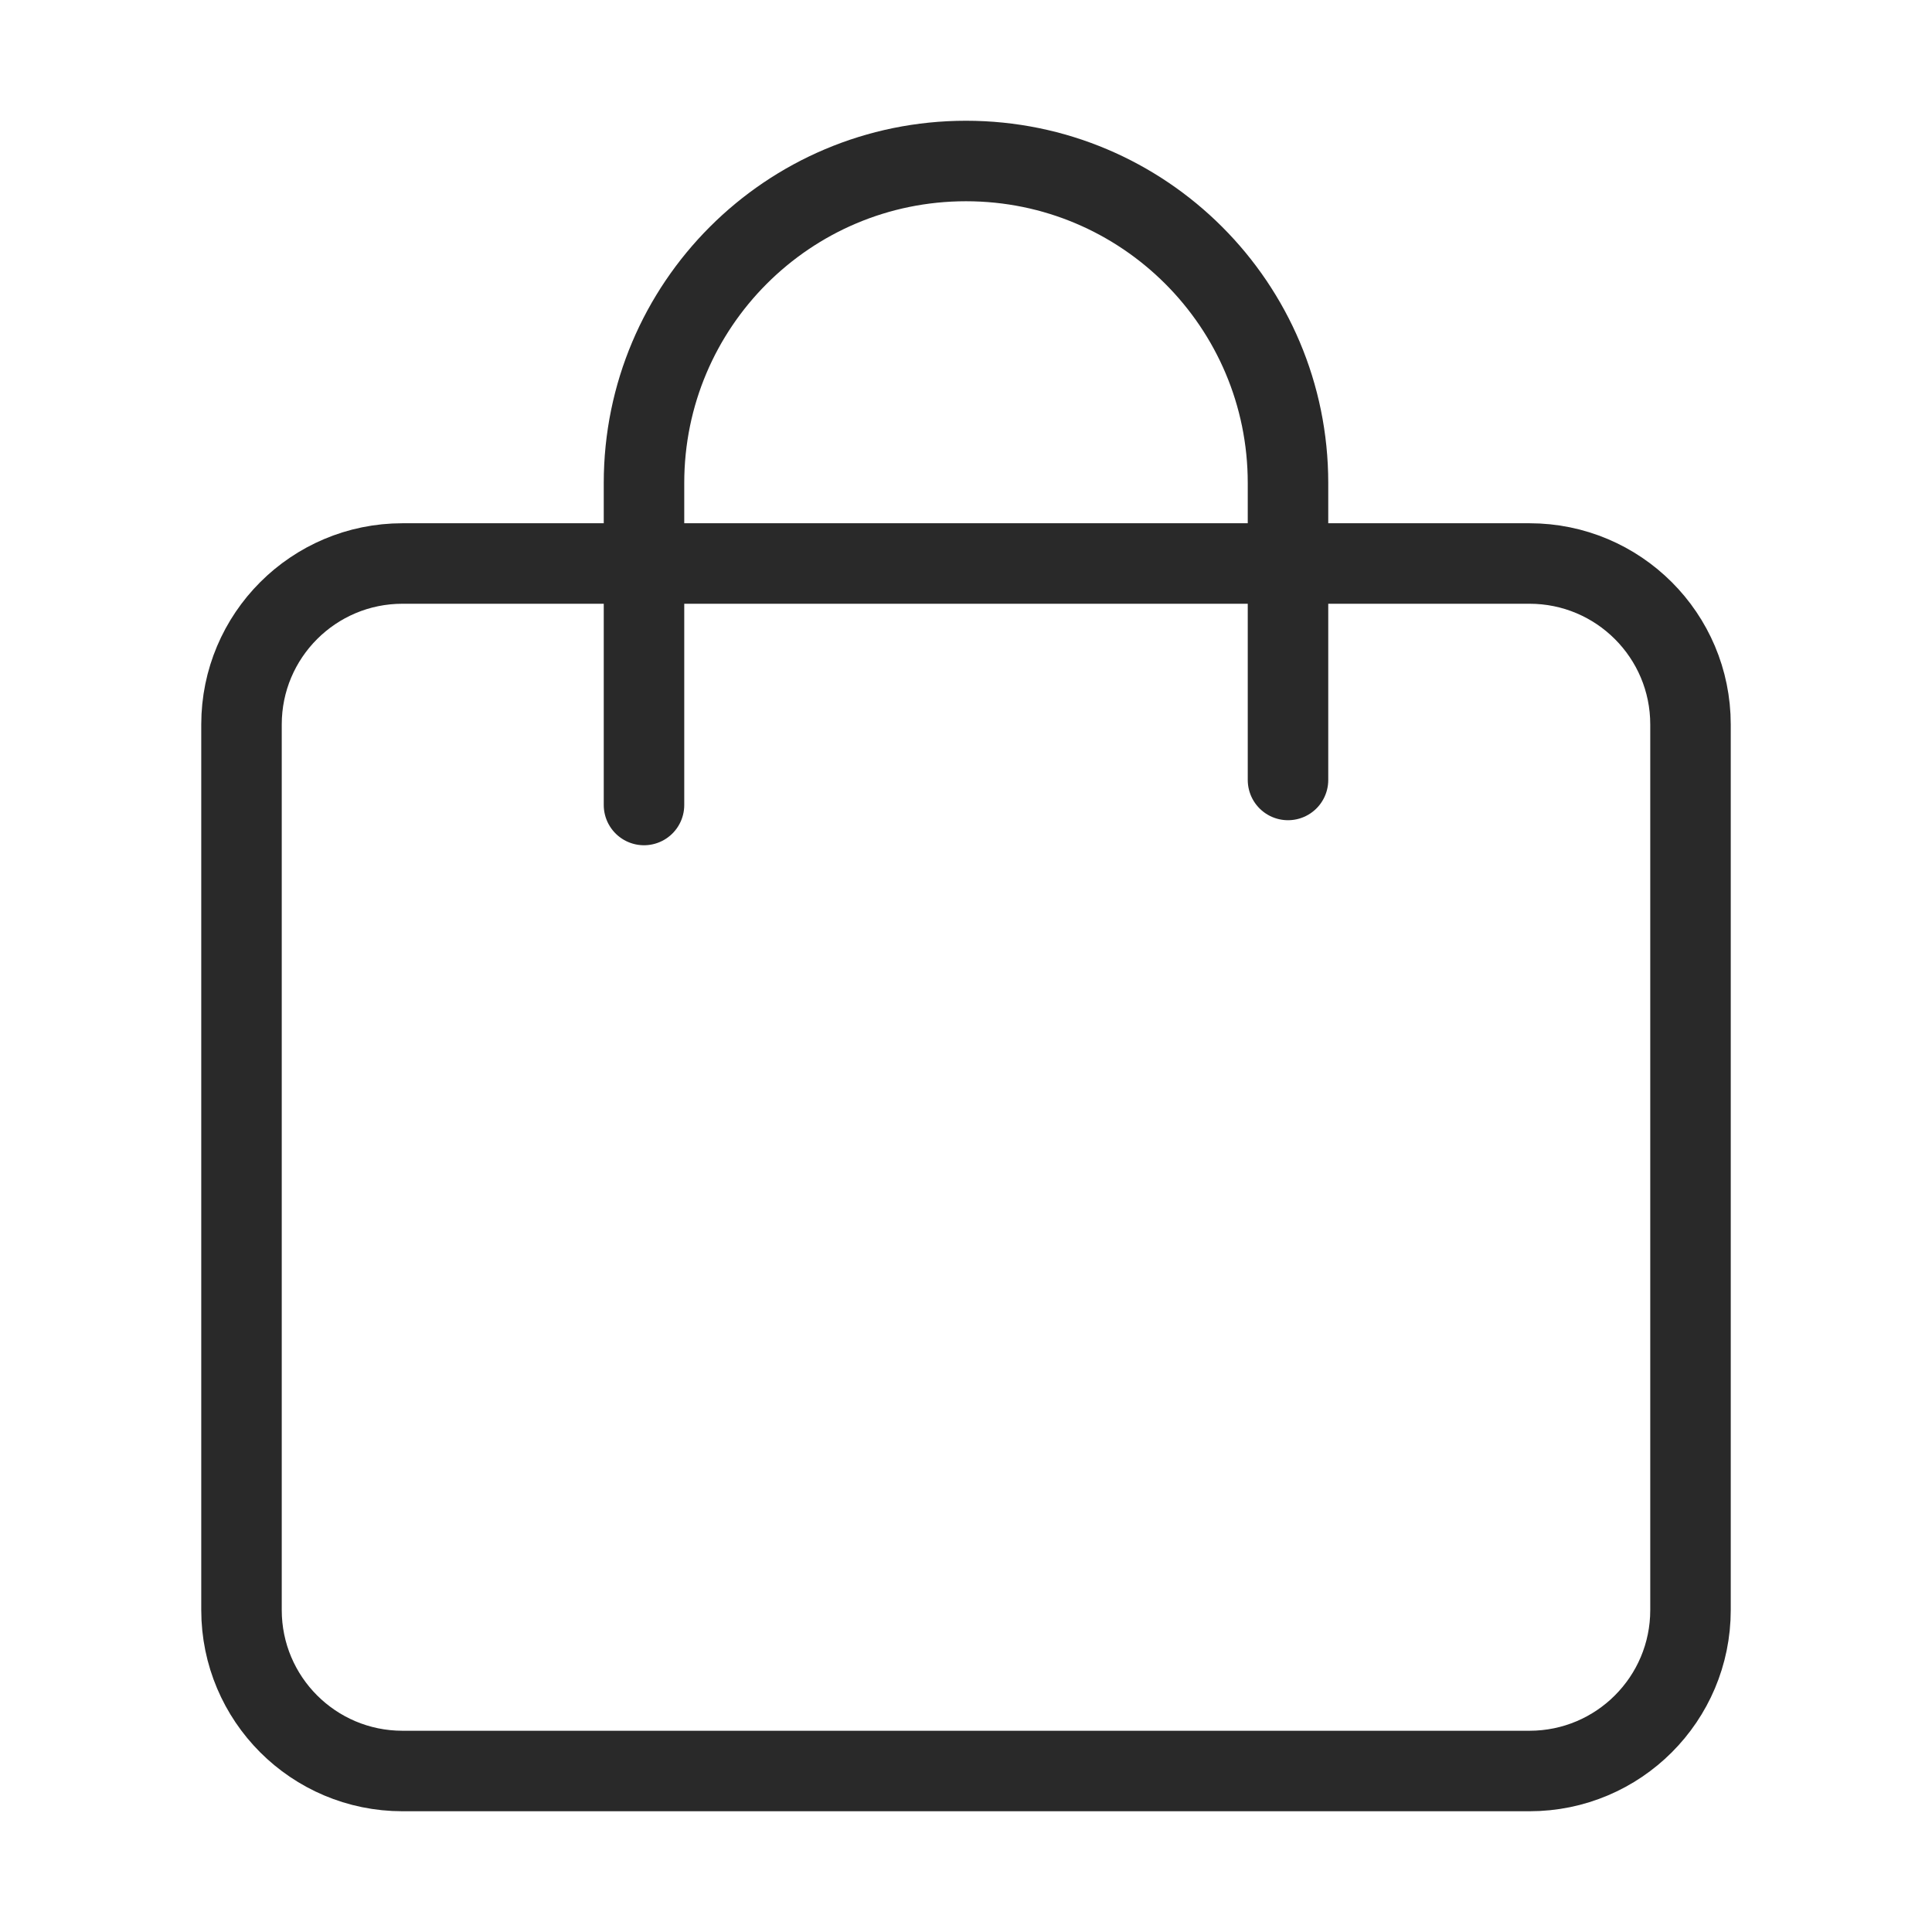 <?xml version="1.0" encoding="UTF-8"?> <svg xmlns="http://www.w3.org/2000/svg" width="24" height="24" viewBox="0 0 24 24" fill="none"> <path d="M3 9C3 7.895 3.895 7 5 7H19C20.105 7 21 7.895 21 9V20C21 21.105 20.105 22 19 22H5C3.895 22 3 21.105 3 20V9Z" stroke="#292929" stroke-linecap="round" stroke-linejoin="round"></path> <path d="M8 10V6C8 3.791 9.791 2 12 2C14.209 2 16 3.791 16 6V9.689" stroke="#292929" stroke-linecap="round" stroke-linejoin="round"></path> </svg> 